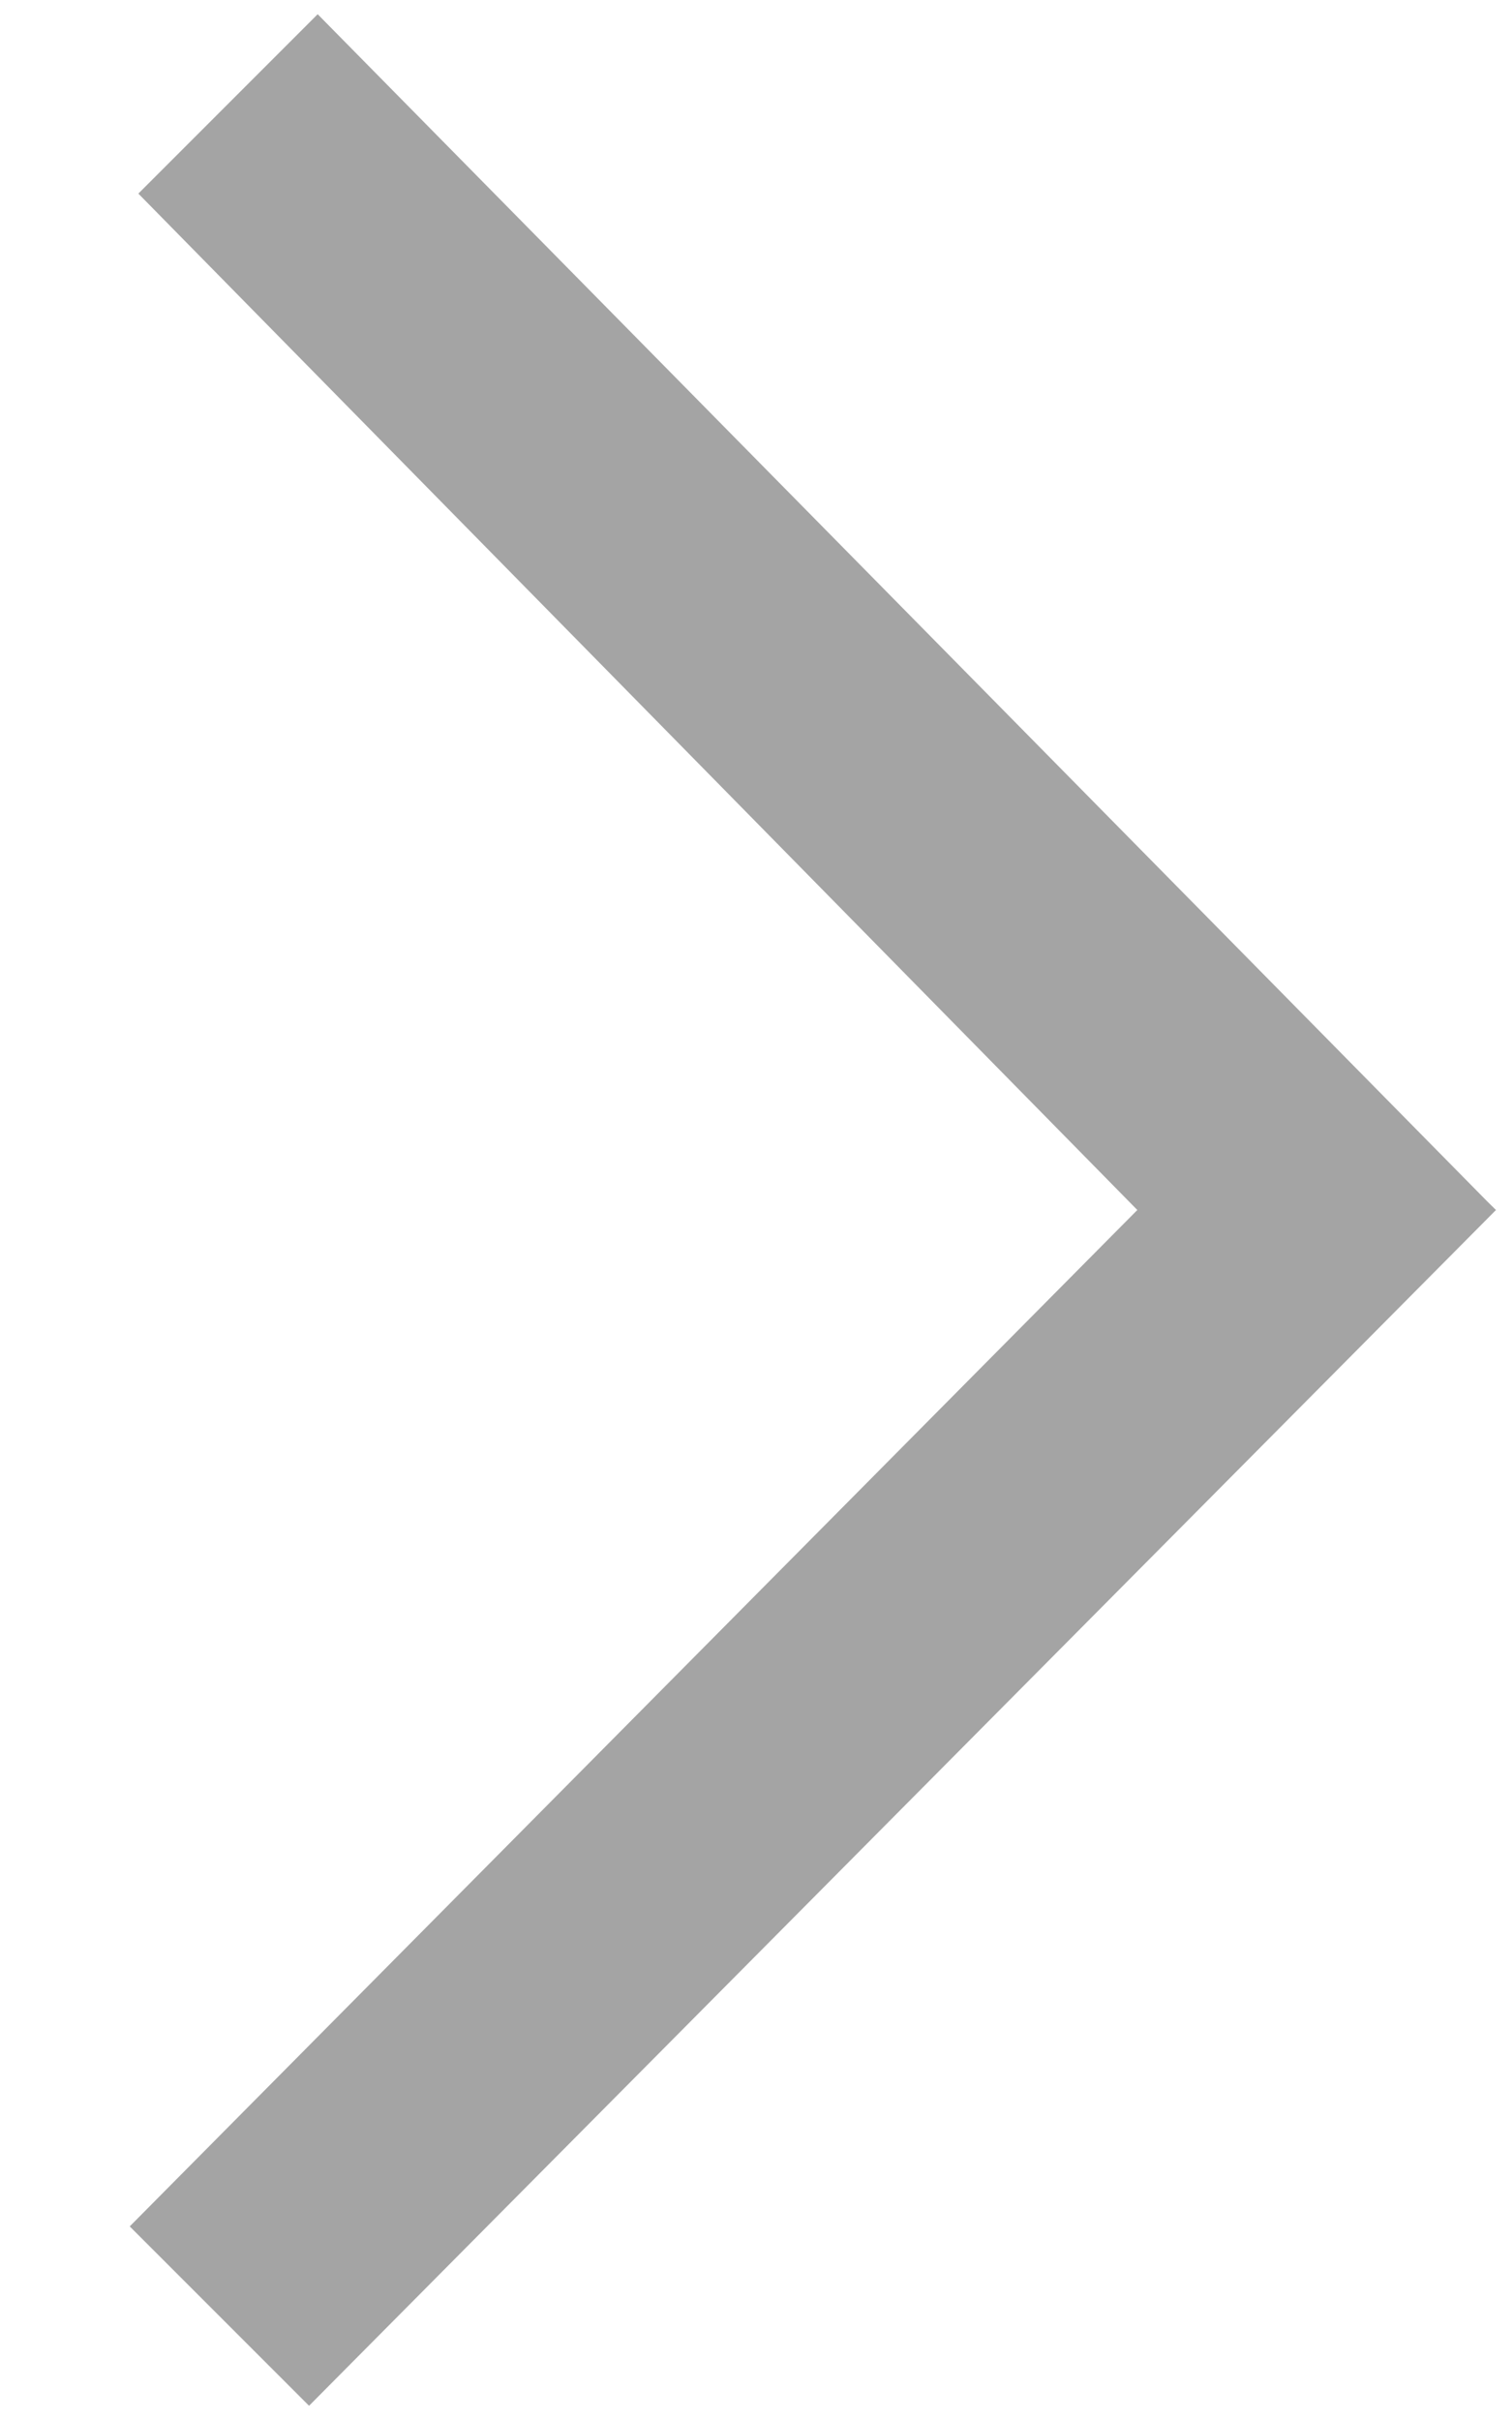 <svg width="10" height="16" viewBox="0 0 10 16" fill="none" xmlns="http://www.w3.org/2000/svg"><path fill-rule="evenodd" clip-rule="evenodd" d="M9.837 7.944L2.101 0.094L0.915 1.28L7.522 8L0.858 14.72L2.044 15.906L9.894 8L9.837 7.944Z" fill="#A4A4A4"/></svg>